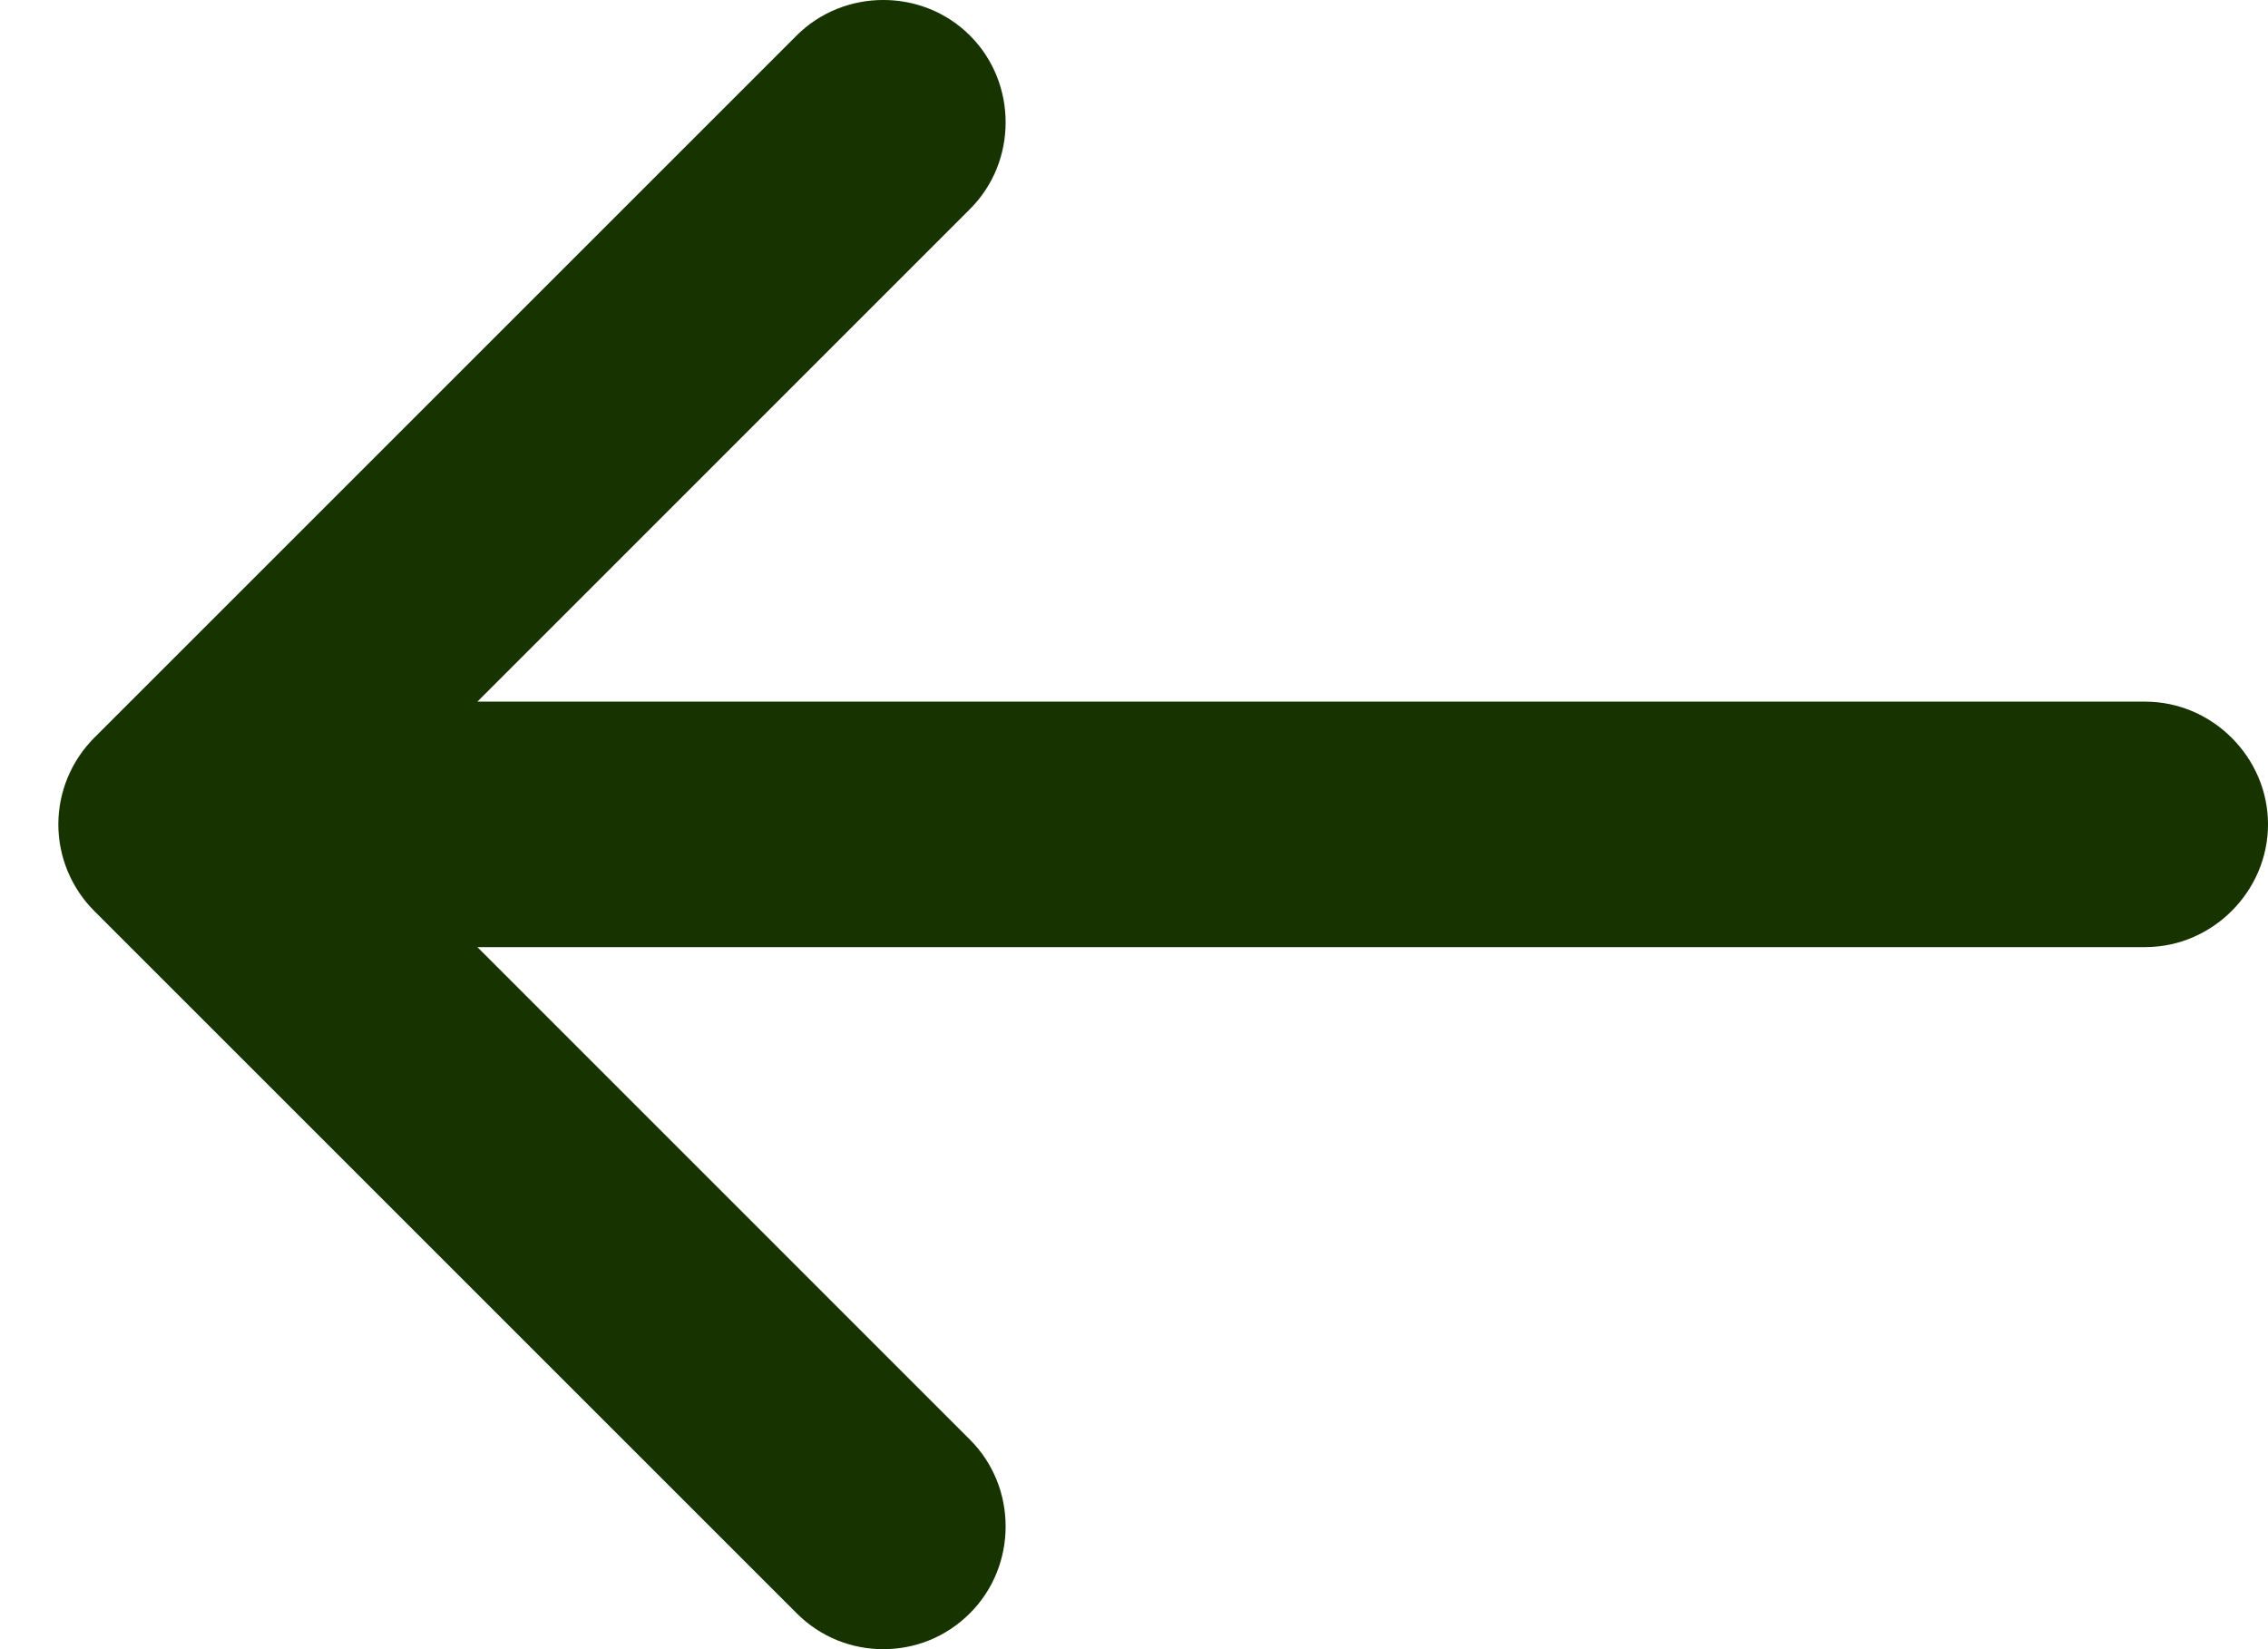 <svg width="33" height="24" viewBox="0 0 33 24" fill="none" xmlns="http://www.w3.org/2000/svg">
<path d="M1.373 10.735L11.59 0.518C12.281 -0.173 13.424 -0.173 14.114 0.518C14.805 1.209 14.805 2.352 14.114 3.042L6.946 10.211L31.214 10.211C32.19 10.211 33 11.021 33 11.997C33 12.973 32.19 13.783 31.214 13.783L6.946 13.783L14.114 20.952C14.805 21.642 14.805 22.785 14.114 23.476C13.757 23.833 13.305 24 12.852 24C12.4 24 11.947 23.833 11.59 23.476L1.373 13.259C1.04 12.926 0.849 12.473 0.849 11.997C0.849 11.521 1.04 11.068 1.373 10.735Z" fill="#163300"/>
</svg>
